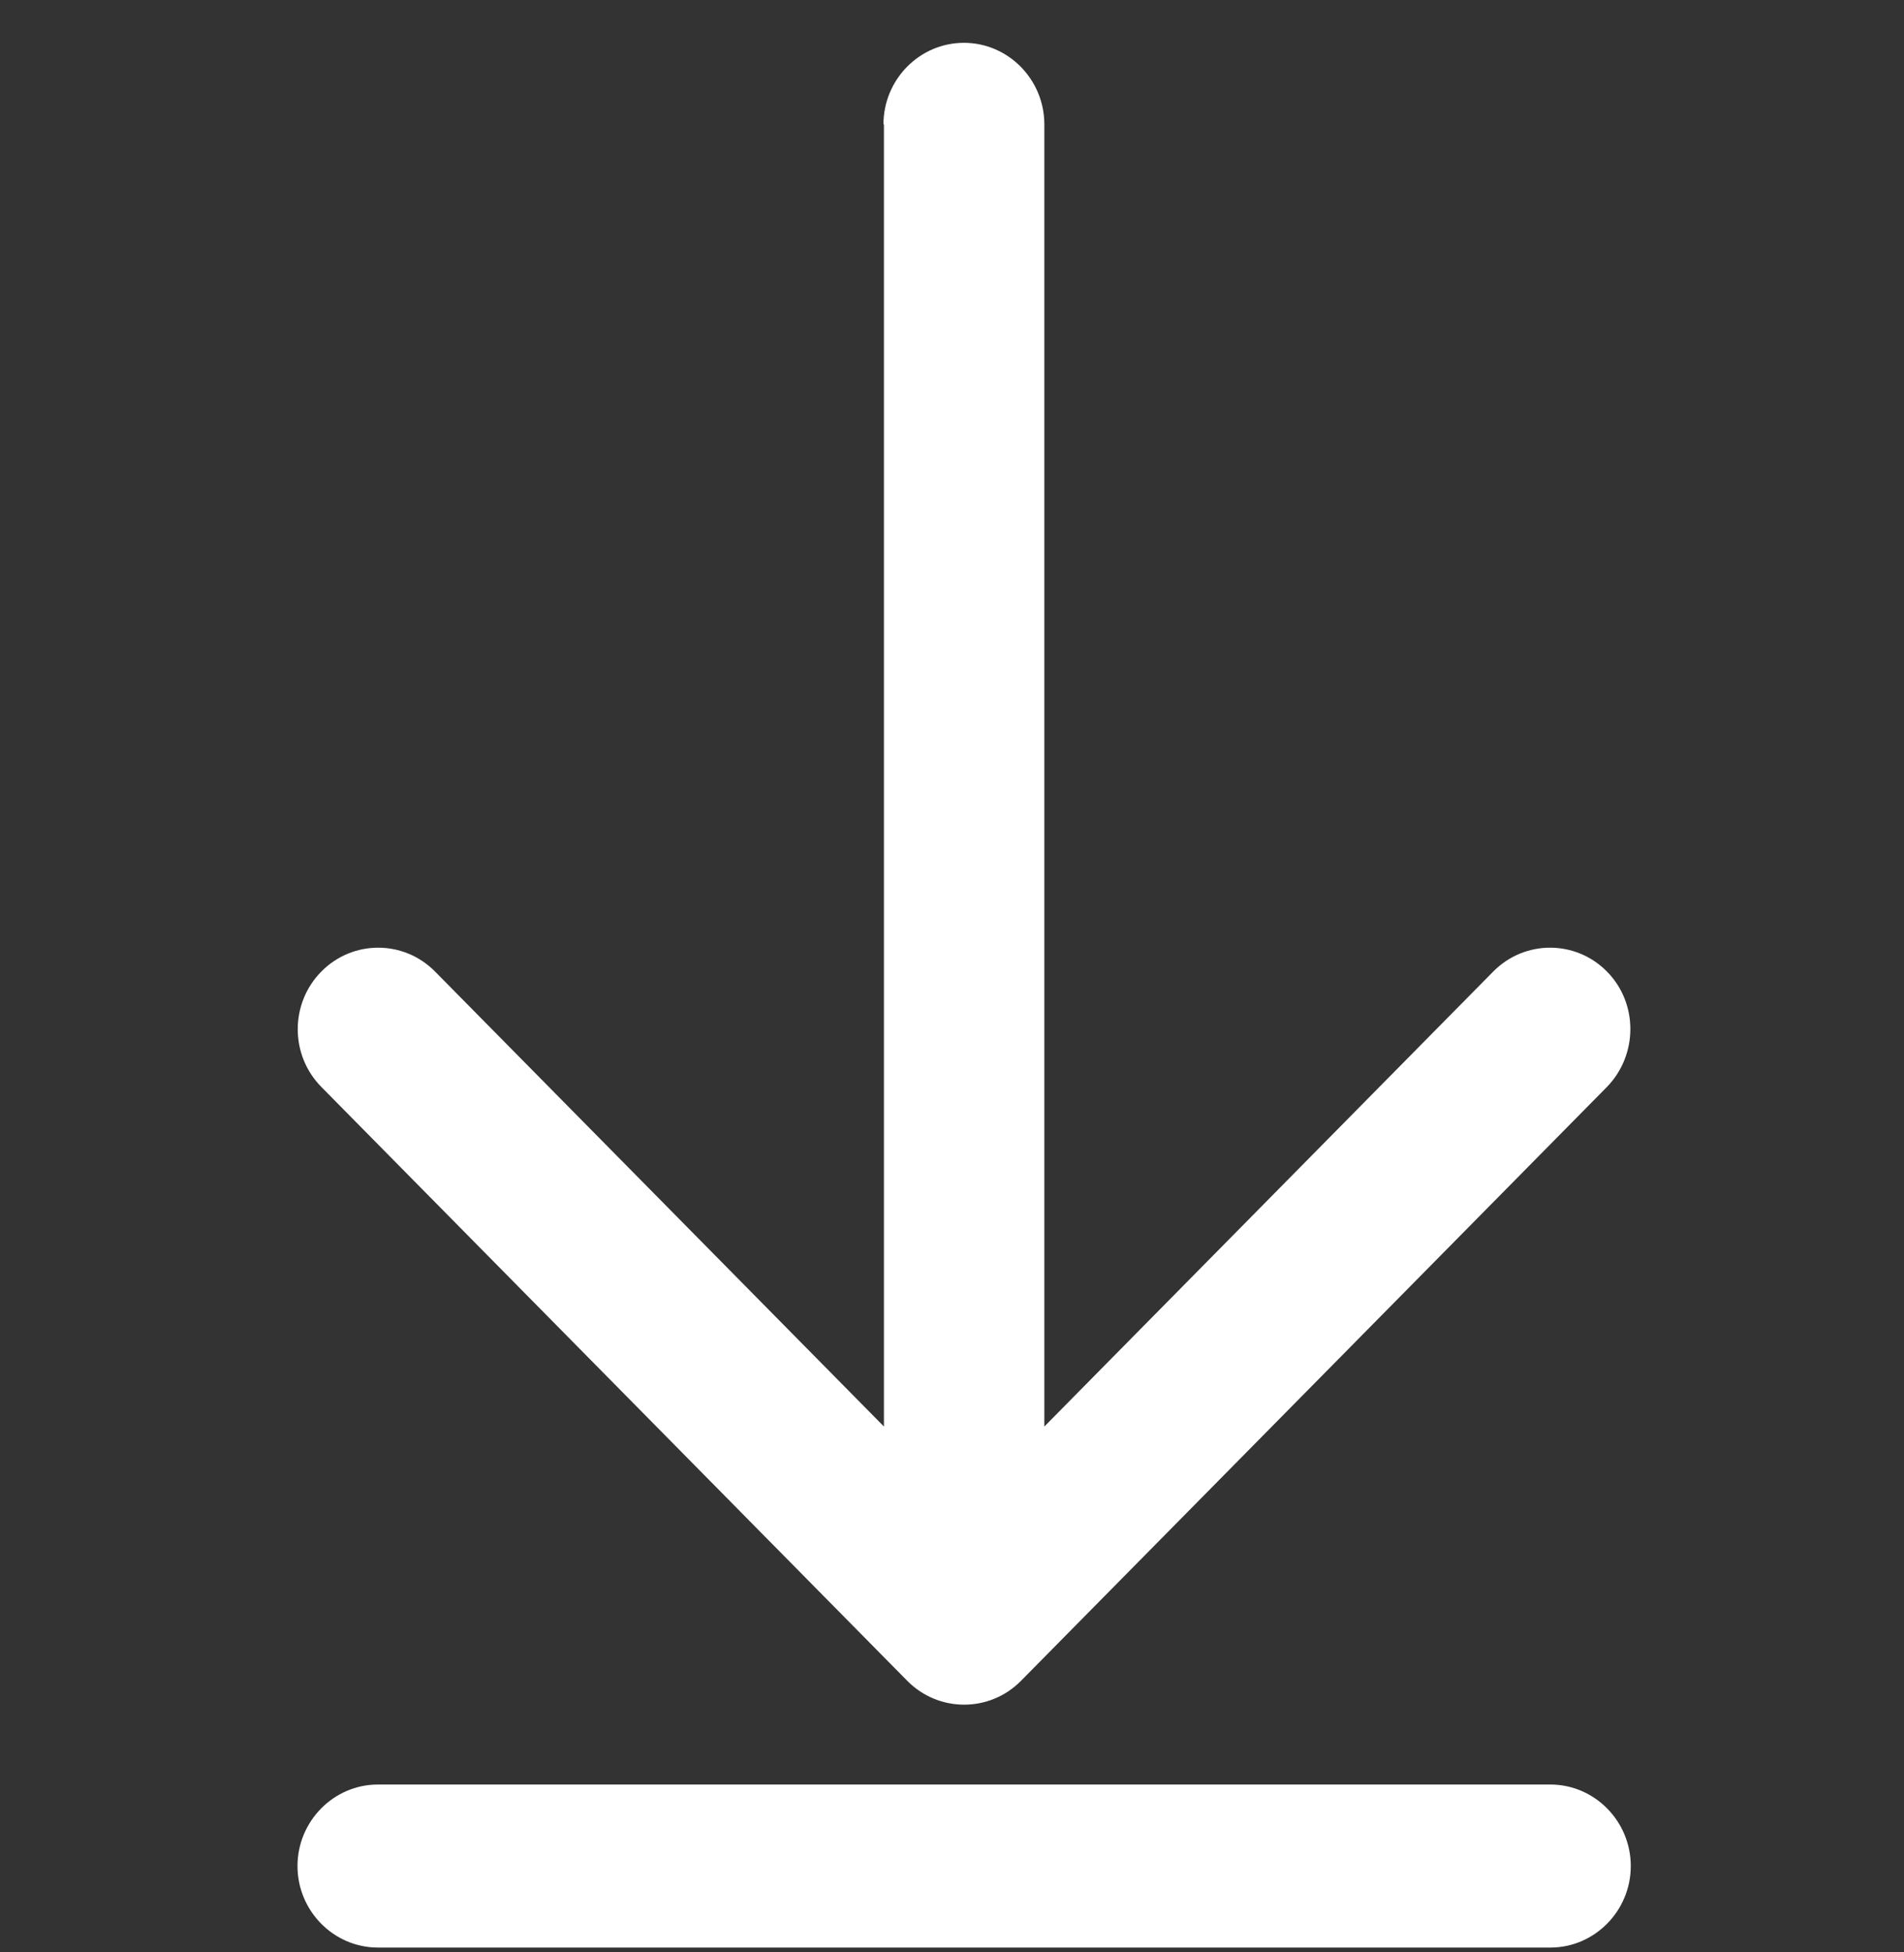 <svg width="40" height="41" viewBox="0 0 40 41" fill="none" xmlns="http://www.w3.org/2000/svg">
<rect x="0" y="0" width="40" height="41" fill="#333333" stroke="none"/>
<path fill-rule="evenodd" clip-rule="evenodd" d="M18.56 2.612C18.56 1.669 19.32 0.899 20.25 0.899C21.18 0.899 21.94 1.669 21.94 2.612V29.957L31.37 20.403C32.03 19.734 33.1 19.734 33.76 20.403C34.42 21.072 34.41 22.156 33.76 22.825L21.58 35.165L21.45 35.297C20.79 35.965 19.72 35.965 19.06 35.297L6.75 22.825C6.09 22.156 6.09 21.072 6.75 20.403C7.41 19.734 8.48 19.734 9.14 20.403L18.57 29.957V2.612H18.56ZM6.25 39.187C6.25 38.245 7.01 37.475 7.94 37.475H32.57C33.5 37.475 34.26 38.245 34.26 39.187C34.26 40.129 33.5 40.899 32.57 40.899H7.94C7.01 40.899 6.25 40.129 6.25 39.187Z" fill="white"/>
</svg>